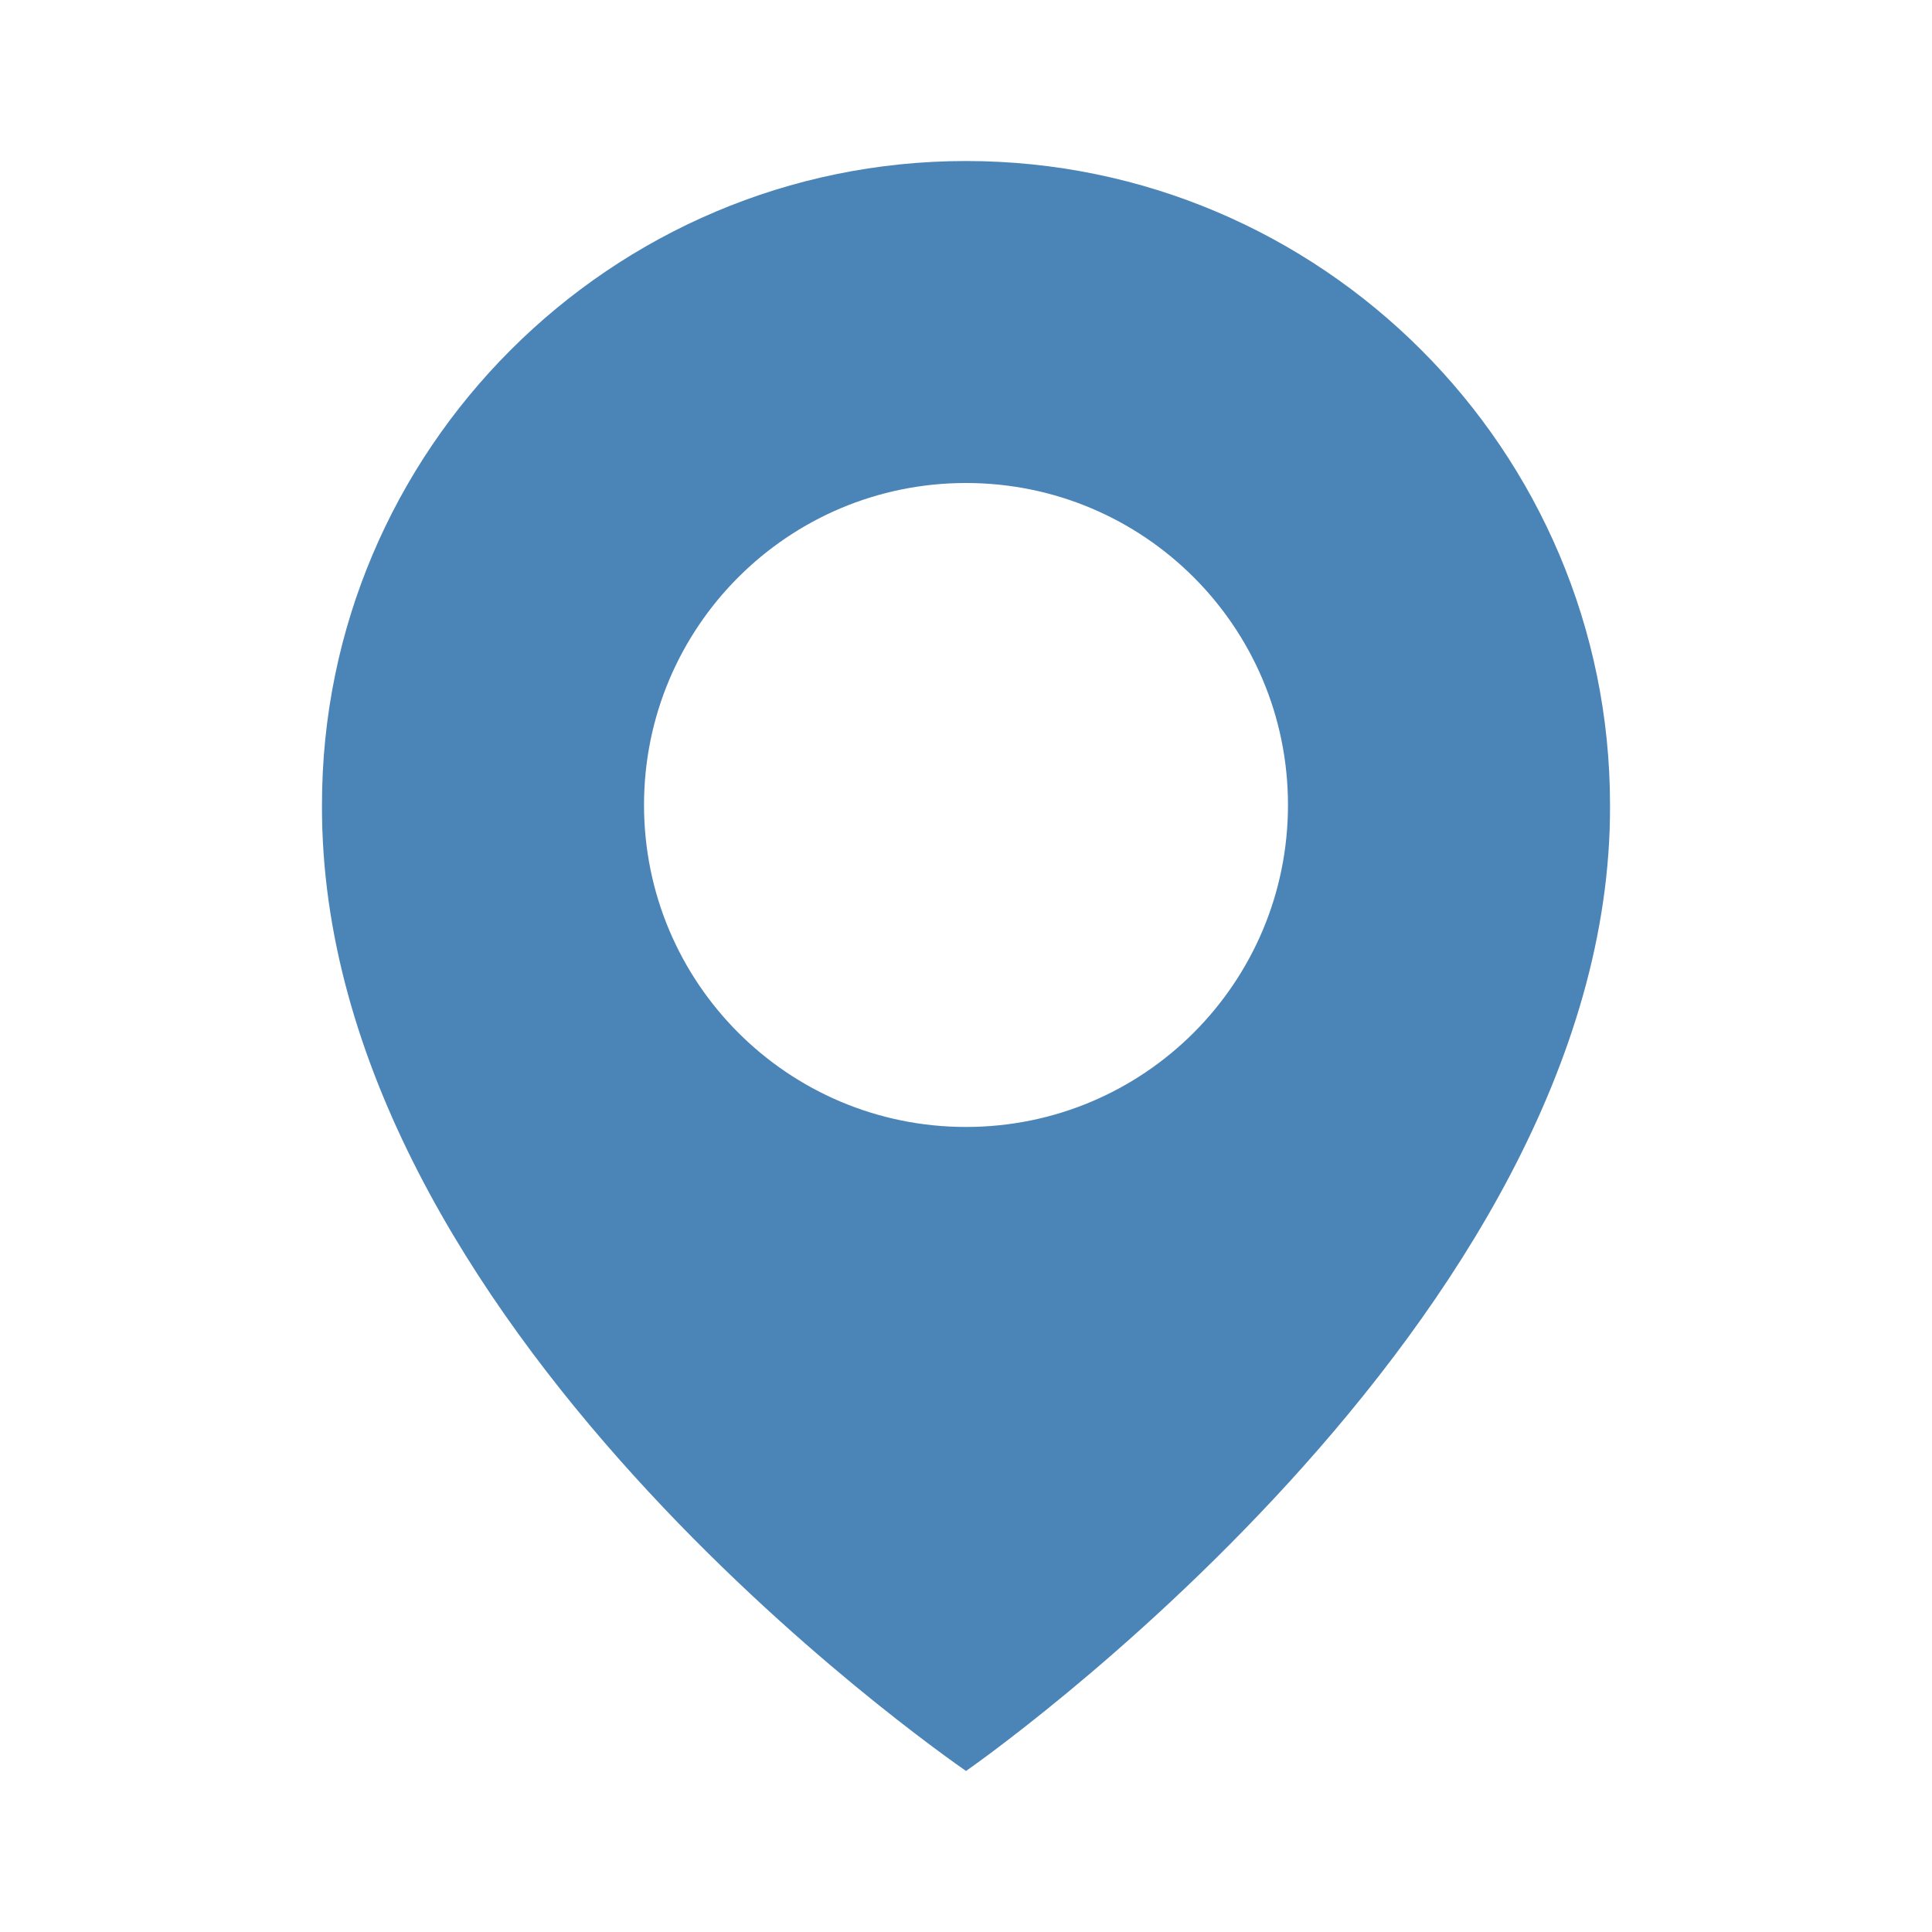 <?xml version="1.0" encoding="UTF-8"?> <svg xmlns="http://www.w3.org/2000/svg" width="32" height="32" viewBox="0 0 32 32" fill="none"><path d="M16 2.667C10.119 2.667 5.333 7.452 5.333 13.326C5.295 21.92 15.595 29.045 16 29.333C16 29.333 26.705 21.92 26.667 13.333C26.667 7.452 21.881 2.667 16 2.667ZM16 18.666C13.053 18.666 10.667 16.28 10.667 13.333C10.667 10.386 13.053 8 16 8C18.947 8 21.333 10.386 21.333 13.333C21.333 16.28 18.947 18.666 16 18.666Z" fill="#4B84B7"></path></svg> 